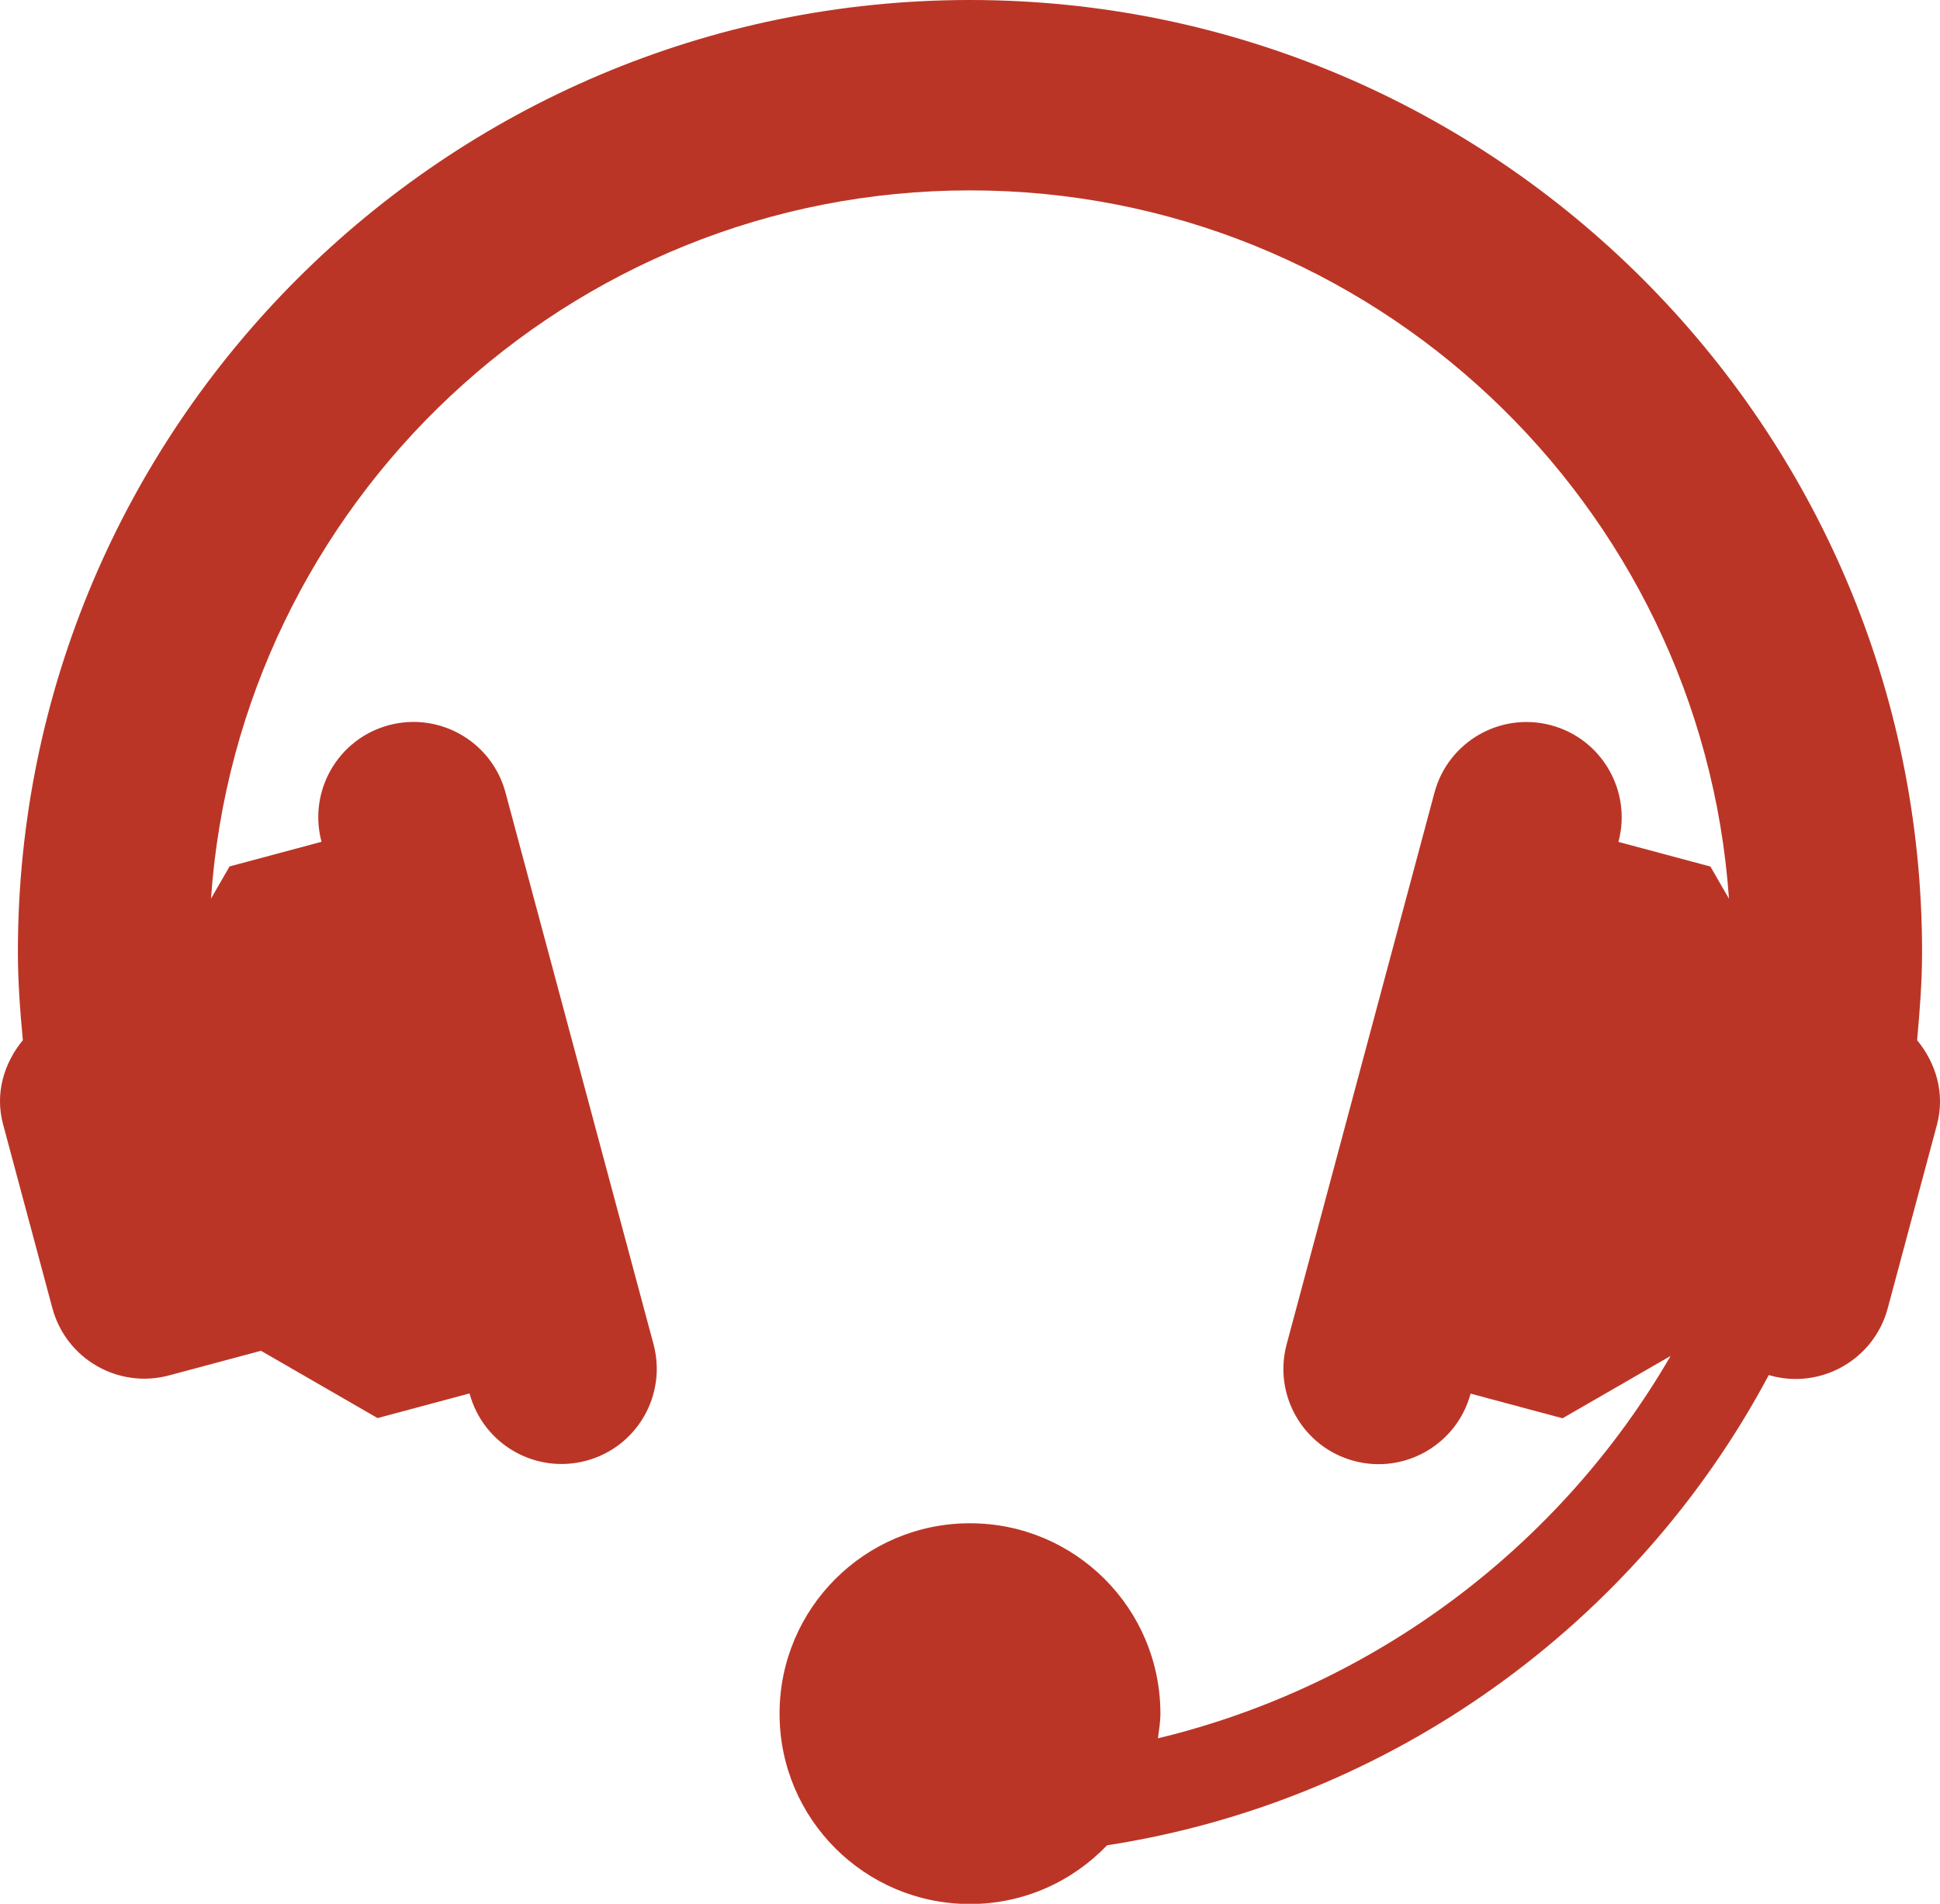 <?xml version="1.0" encoding="UTF-8"?>
<svg width="54px" height="53px" viewBox="0 0 54 53" version="1.1" xmlns="http://www.w3.org/2000/svg" xmlns:xlink="http://www.w3.org/1999/xlink">
    <!-- Generator: Sketch 41 (35326) - http://www.bohemiancoding.com/sketch -->
    <title>icon_support</title>
    <desc>Created with Sketch.</desc>
    <defs></defs>
    <g id="Desktop" stroke="none" stroke-width="1" fill="none" fill-rule="evenodd">
        <g id="Home-Page" transform="translate(-1493, -838)" fill="#BB3526">
            <g id="icon_support" transform="translate(1493, 838)">
                <path d="M53.363,28.958 C53.437,28.142 53.501,27.323 53.501,26.501 C53.501,11.888 41.612,0 26.999,0 C12.387,0 0.498,11.888 0.498,26.501 C0.498,27.323 0.559,28.142 0.636,28.958 C0.111,29.596 -0.146,30.439 0.085,31.298 L1.458,36.418 C1.837,37.83 3.289,38.67 4.704,38.291 L7.264,37.605 C8.531,38.336 9.241,38.747 10.51,39.479 L13.07,38.792 C13.449,40.207 14.902,41.045 16.317,40.666 C17.732,40.287 18.569,38.835 18.19,37.42 L14.07,22.062 C13.691,20.65 12.238,19.81 10.823,20.189 C9.411,20.567 8.571,22.02 8.95,23.435 L6.39,24.121 C6.199,24.45 6.032,24.741 5.873,25.017 C6.639,14.019 15.808,5.3 26.999,5.3 C38.188,5.3 47.358,14.022 48.126,25.02 C47.967,24.744 47.8,24.453 47.609,24.124 L45.049,23.438 C45.428,22.025 44.588,20.57 43.176,20.191 C41.761,19.812 40.308,20.652 39.929,22.065 L35.814,37.425 C35.435,38.84 36.275,40.292 37.687,40.671 C39.1,41.05 40.555,40.21 40.934,38.798 L43.494,39.484 C44.673,38.803 45.389,38.389 46.502,37.748 C43.422,43.062 38.254,46.944 32.231,48.394 C32.26,48.166 32.3,47.94 32.3,47.707 C32.3,44.779 29.928,42.407 26.999,42.407 C24.071,42.407 21.699,44.779 21.699,47.707 C21.699,50.636 24.071,53.007 26.999,53.007 C28.502,53.007 29.851,52.377 30.816,51.372 C38.708,50.153 45.534,45.227 49.234,38.281 L49.297,38.299 C50.71,38.678 52.165,37.838 52.544,36.426 L53.917,31.306 C54.145,30.439 53.887,29.596 53.363,28.958 L53.363,28.958 Z" id="Shape"></path>
            </g>
        </g>
    </g>
</svg>